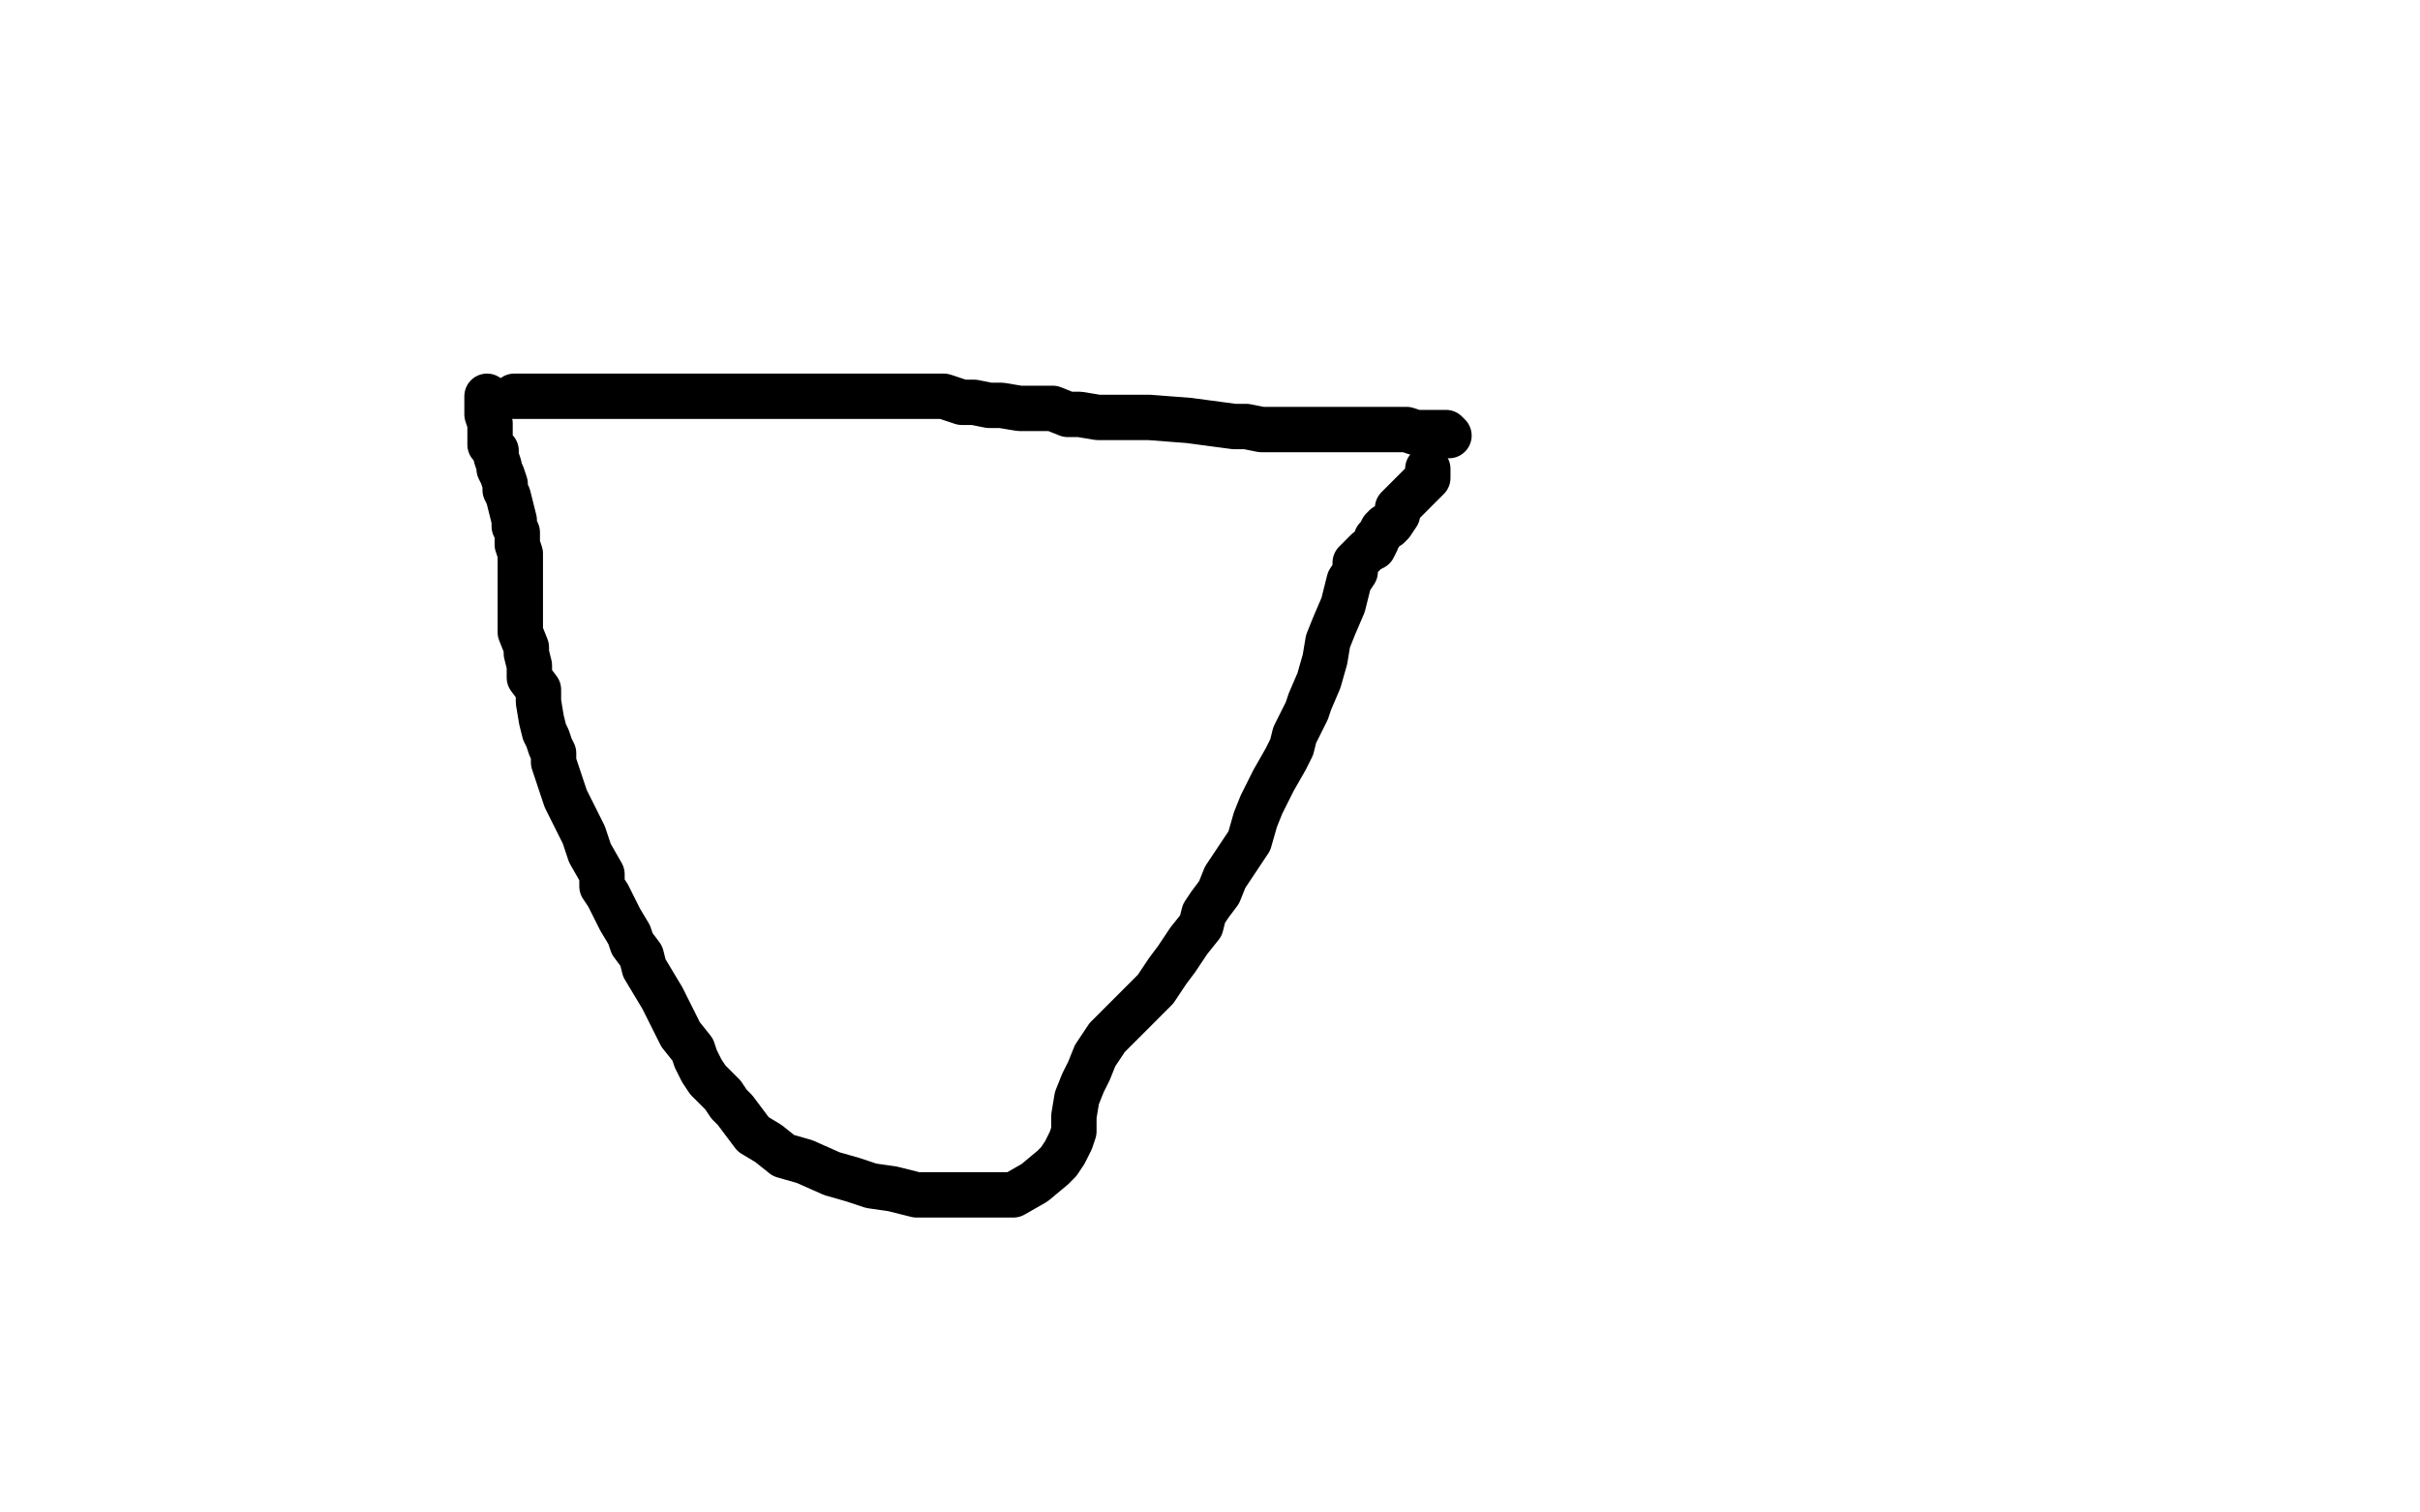 <?xml version="1.0" standalone="no"?>
<!DOCTYPE svg PUBLIC "-//W3C//DTD SVG 1.1//EN"
"http://www.w3.org/Graphics/SVG/1.1/DTD/svg11.dtd">

<svg width="800" height="500" version="1.1" xmlns="http://www.w3.org/2000/svg" xmlns:xlink="http://www.w3.org/1999/xlink" style="stroke-antialiasing: false"><desc>This SVG has been created on https://colorillo.com/</desc><rect x='0' y='0' width='800' height='500' style='fill: rgb(255,255,255); stroke-width:0' /><polyline points="170,131 171,131 171,131 173,131 173,131 175,131 175,131 178,131 178,131 180,131 180,131 181,131 182,131 184,131 186,131 187,131 188,131 189,131 190,131 191,131 192,131 196,131 198,131 200,131 201,131 202,131 205,131 208,131 212,131 214,131 215,131 217,131 219,131 220,131 221,131 223,131 227,131 232,131 236,131 239,131 241,131 244,131 248,131 253,131 259,131 264,131 267,131 269,131 272,131 274,131 277,131 283,131 286,131 290,131 293,131 300,131 305,131 312,131 318,133 322,133 327,134 331,134 337,135 342,135 348,135 353,137 354,137 355,137 357,137 363,138 371,138 380,138 393,139 408,141 412,141 417,142 418,142 419,142 422,142 428,142 433,142 439,142 444,142 450,142 453,142 454,142 456,142 457,142 460,142 462,142 463,142 465,142 468,143 471,143 475,143 476,143 478,143 479,144" style="fill: none; stroke: #000000; stroke-width: 15; stroke-linejoin: round; stroke-linecap: round; stroke-antialiasing: false; stroke-antialias: 0; opacity: 1.0"/>
<polyline points="161,131 161,132 161,132 161,134 161,134 161,136 161,136 161,137 161,137 162,140 162,140 162,142 162,142 162,144 162,144 162,147 164,149 164,151 165,154 165,155 166,157 167,160 167,162 168,164 169,168 170,172 170,174 171,176 171,178 171,180 172,183 172,185 172,189 172,192 172,195 172,199 172,203 172,207 172,209 174,214 174,216 175,220 175,224 178,228 178,232 179,238 180,242 181,244 182,247 183,249 183,252 185,258 187,264 191,272 193,276 195,282 199,289 199,293 201,296 203,300 205,304 208,309 209,312 212,316 213,320 216,325 219,330 223,338 225,342 229,347 230,350 231,352 232,354 234,357 236,359 239,362 241,365 243,367 249,375 254,378 259,382 266,384 275,388 282,390 288,392 295,393 303,395 310,395 322,395 327,395 335,395 342,391 348,386 350,384 352,381 354,377 355,374 355,371 355,369 356,363 358,358 360,354 362,349 366,343 372,337 378,331 382,327 386,321 389,317 393,311 397,306 398,302 400,299 403,295 405,290 409,284 413,278 415,271 417,266 421,258 425,251 427,247 428,243 430,239 432,235 433,232 436,225 438,218 439,212 441,207 444,200 446,192 448,189 448,186 449,185 450,184 451,183 452,182 454,181 455,179 455,178 456,177 457,175 458,174 459,174 460,173 462,170 462,168 464,166 466,164 467,163 469,161 471,159 472,158 472,156 472,155" style="fill: none; stroke: #000000; stroke-width: 15; stroke-linejoin: round; stroke-linecap: round; stroke-antialiasing: false; stroke-antialias: 0; opacity: 1.0"/>
</svg>
